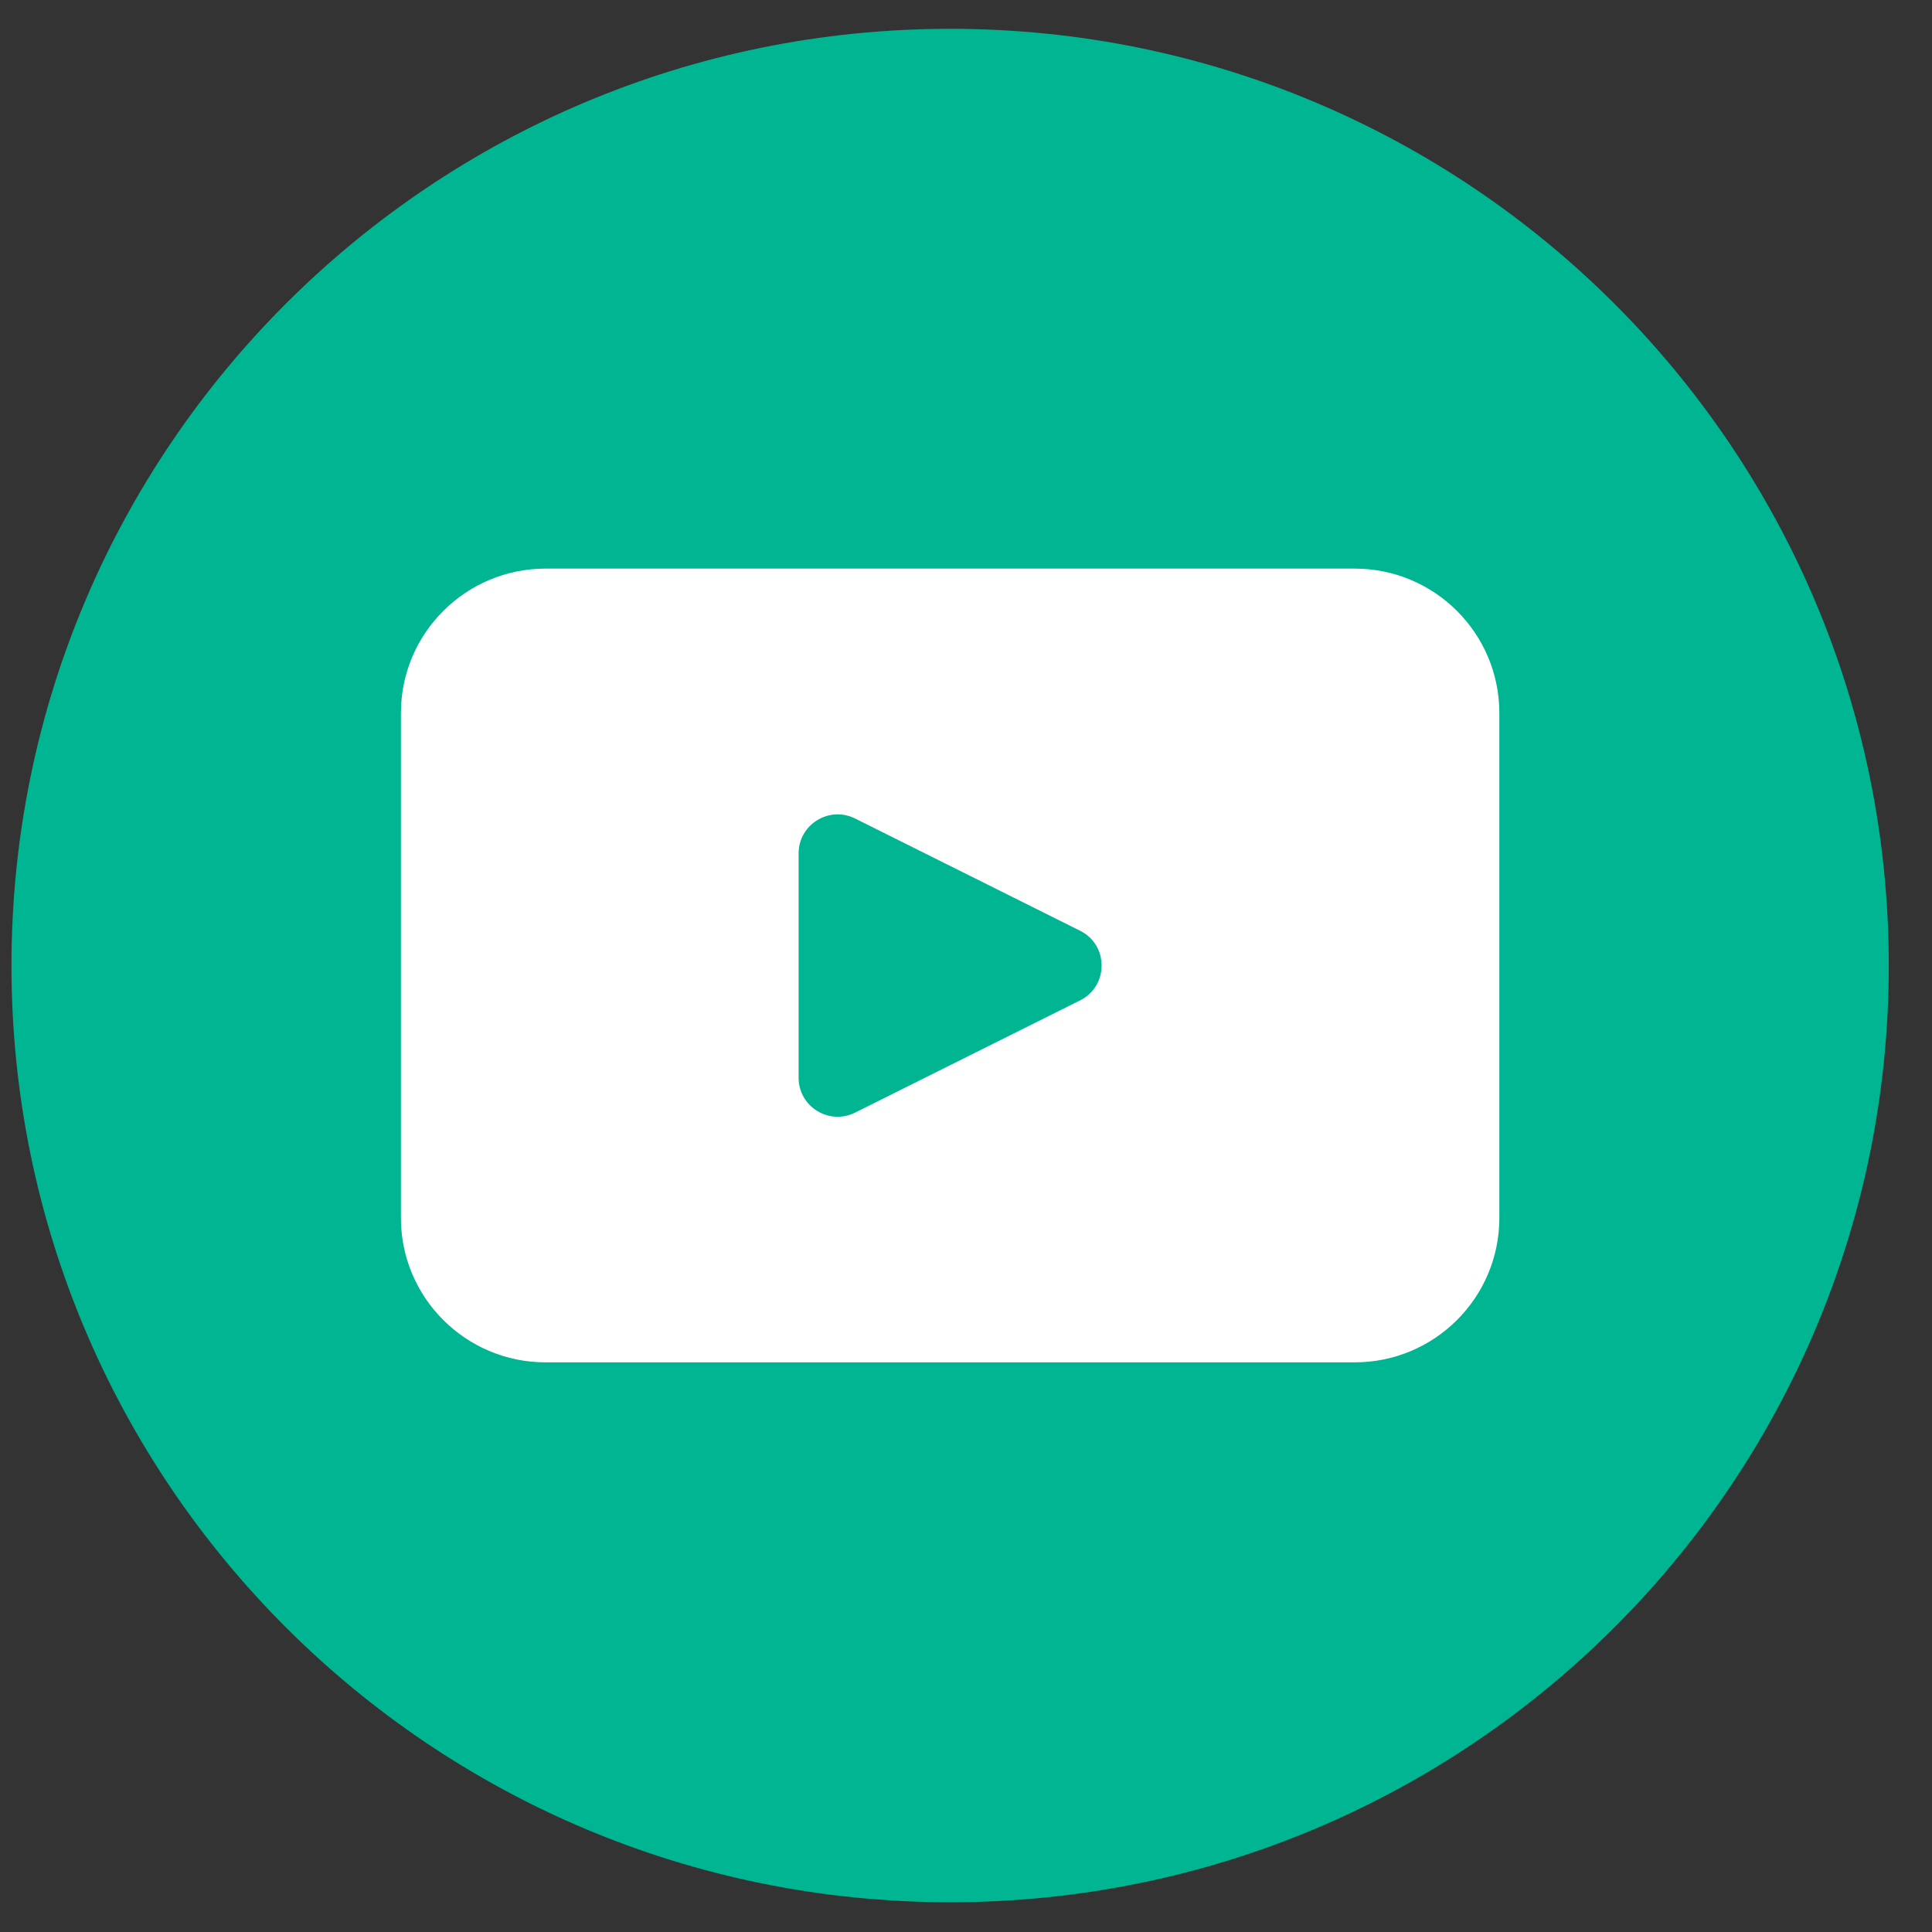 <svg width="33" height="33" viewBox="0 0 33 33" fill="none" xmlns="http://www.w3.org/2000/svg">
<rect x="0" y="0" width="33" height="33" fill="#333333" stroke="none"/>
<path d="M32.262 16.492C32.262 25.329 25.084 32.492 16.229 32.492C7.374 32.492 0.196 25.329 0.196 16.492C0.196 7.655 7.374 0.492 16.229 0.492C25.084 0.492 32.262 7.655 32.262 16.492Z" fill="#00B591"/>
<path d="M23.139 9.712H9.32C7.955 9.712 6.848 10.817 6.848 12.179V20.803C6.848 22.166 7.955 23.27 9.32 23.27H23.139C24.503 23.27 25.61 22.166 25.61 20.803V12.179C25.61 10.817 24.503 9.712 23.139 9.712ZM18.449 17.087L14.606 19.004C14.162 19.225 13.641 18.904 13.641 18.409V14.576C13.641 14.082 14.163 13.76 14.606 13.981L18.449 15.898C18.939 16.142 18.939 16.842 18.449 17.087Z" fill="white"/>
</svg>
